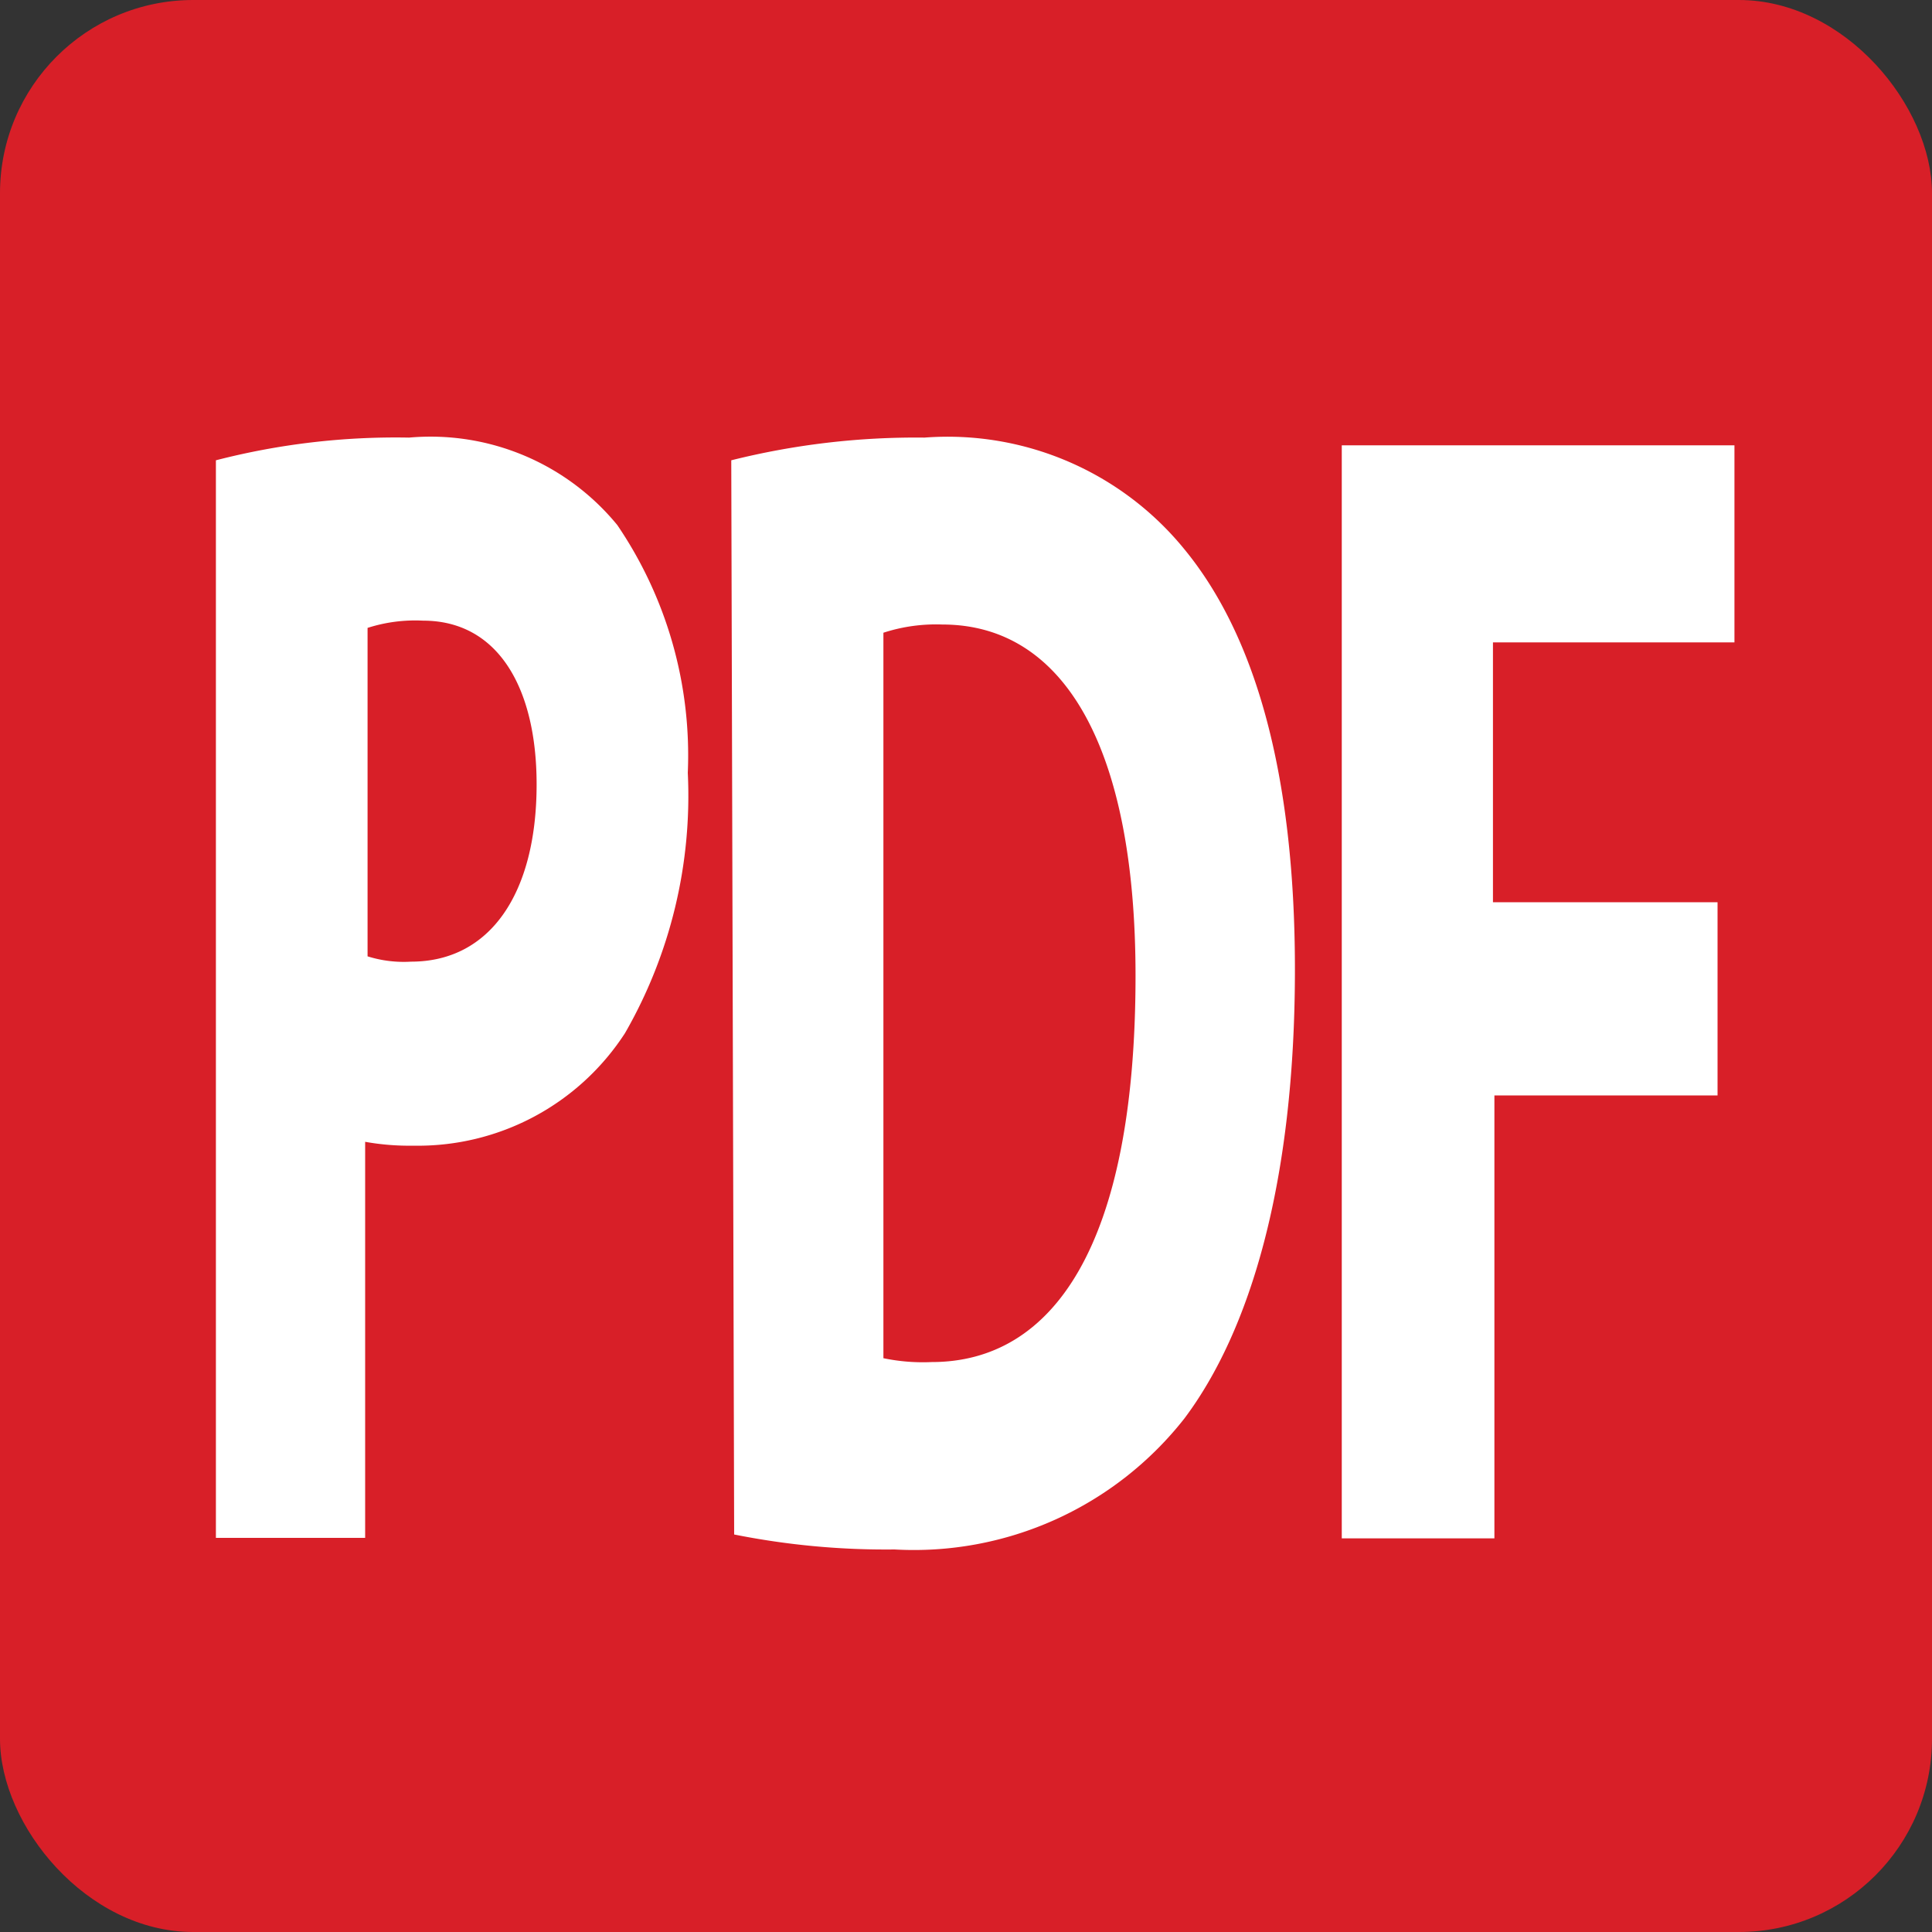 <svg xmlns="http://www.w3.org/2000/svg" width="40" height="40" viewBox="0 0 40 40"><rect x="0" y="0" width="40" height="40" fill="#333333" stroke="none"/><title>icon-format-pdf</title><rect width="40" height="40" rx="4" fill="#d81f28"/><path d="M4.47,9.53a14.89,14.89,0,0,1,4-.47,5,5,0,0,1,4.31,1.81A8.48,8.48,0,0,1,14.24,16a9.86,9.86,0,0,1-1.3,5.39,5.11,5.11,0,0,1-4.38,2.33,5.19,5.19,0,0,1-1-.08v8.2H4.47ZM7.61,19.8a2.5,2.5,0,0,0,.9.11c1.65,0,2.6-1.43,2.6-3.67,0-2-.8-3.39-2.35-3.39A3.22,3.22,0,0,0,7.61,13Z" fill="#fff"/><path d="M15.14,9.53a15.74,15.74,0,0,1,4-.47,6.32,6.32,0,0,1,5.38,2.31c1.44,1.75,2.29,4.58,2.29,8.7,0,4.42-.93,7.49-2.29,9.3a7.12,7.12,0,0,1-6,2.71,16,16,0,0,1-3.32-.31Zm3.15,18.59a4,4,0,0,0,1,.08c2.5,0,4.22-2.39,4.22-8,0-4.69-1.46-7.27-4-7.27a3.52,3.52,0,0,0-1.22.17Z" fill="#fff"/><path d="M27.78,9.22h8.13V13.3h-5v5.38h4.65v4H30.94v9.17H27.78Z" fill="#fff"/></svg>